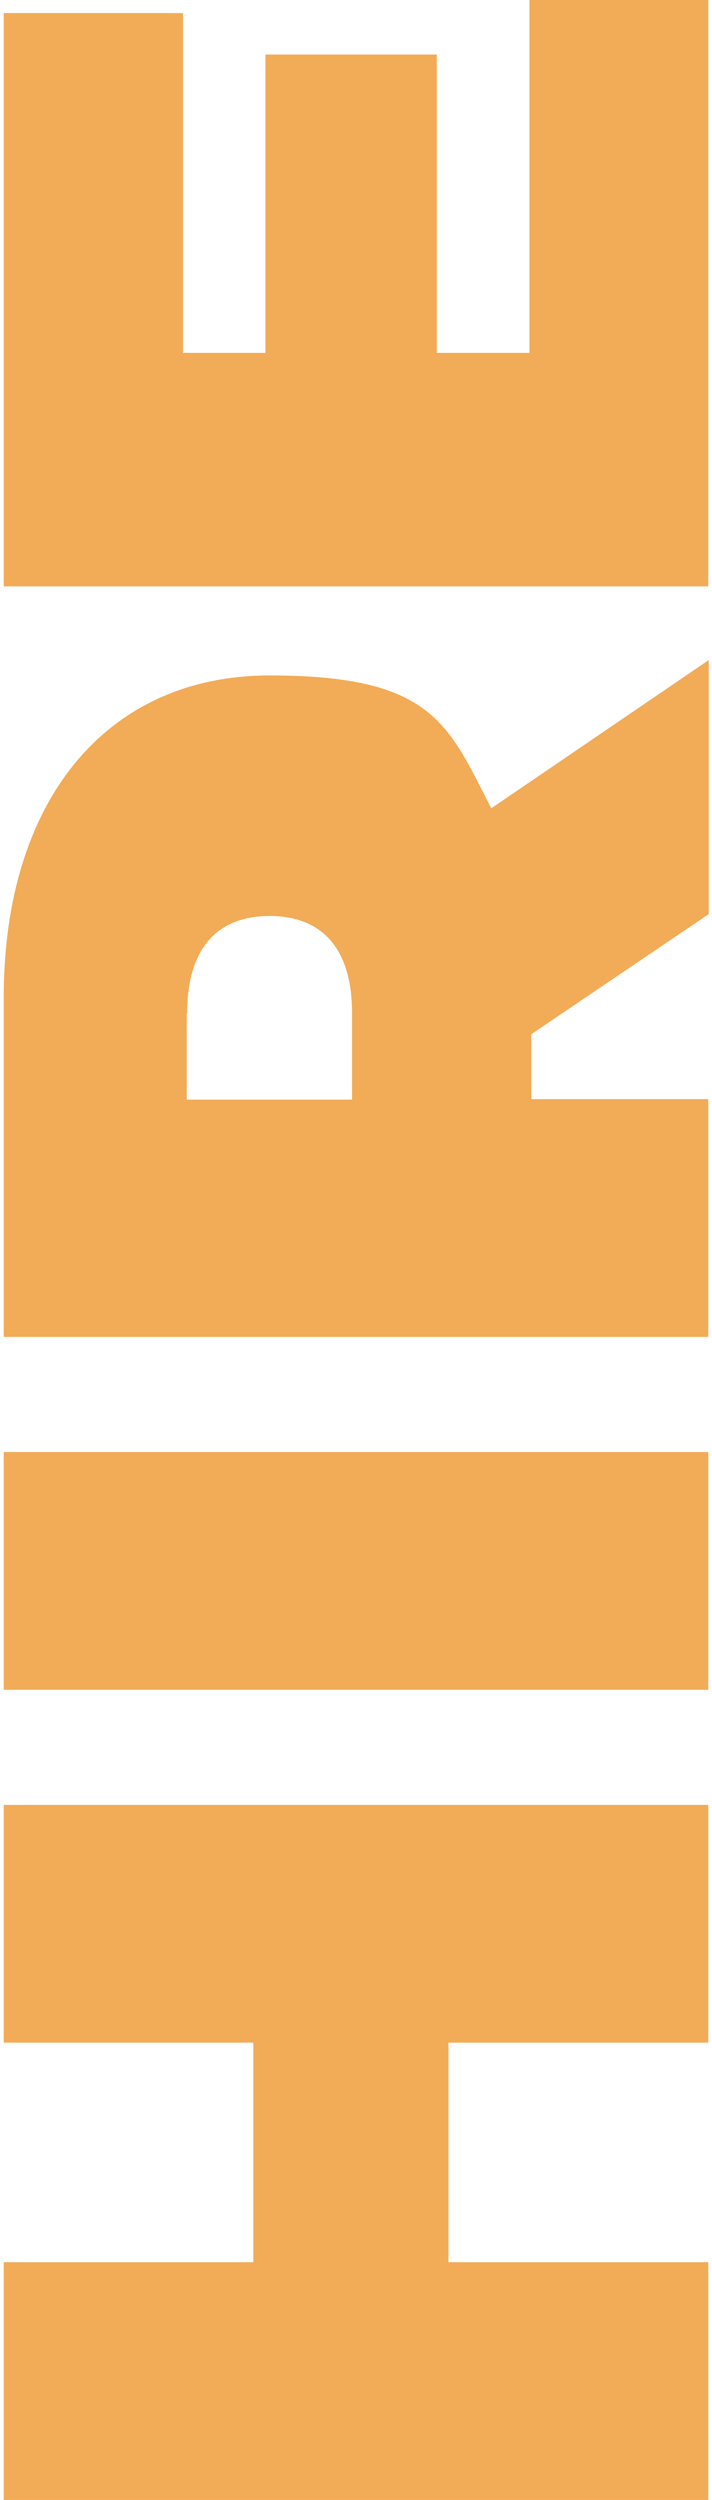<?xml version="1.0" encoding="UTF-8"?>
<svg id="Layer_1" data-name="Layer 1" xmlns="http://www.w3.org/2000/svg" version="1.1" viewBox="0 0 152.9 536.3">
  <defs>
    <style>
      .cls-1 {
        fill: #f2ab56;
        stroke-width: 0px;
      }
    </style>
  </defs>
  <path class="cls-1" d="M.8,387.2h151.3v51h-55.8v47.1h55.8v51H.8v-51h53.6v-47.1H.8v-51Z"/>
  <path class="cls-1" d="M.8,362.5v-51h151.3v51H.8Z"/>
  <path class="cls-1" d="M114.1,222v13.8h38v51H.8v-72.9c0-42.2,22.1-69,57.1-69s38.3,10.4,47.6,28.5l46.7-31.8v54.5l-38,25.7ZM40.1,217.3v18.6h35.5v-18.6c0-14.1-6.7-20.8-17.7-20.8s-17.7,6.7-17.7,20.8Z"/>
  <path class="cls-1" d="M113.6,0h38.5v125.8H.8V2.8h38.5v72.9h17.7V11.7h36.8v64h19.9V0Z"/>
</svg>
